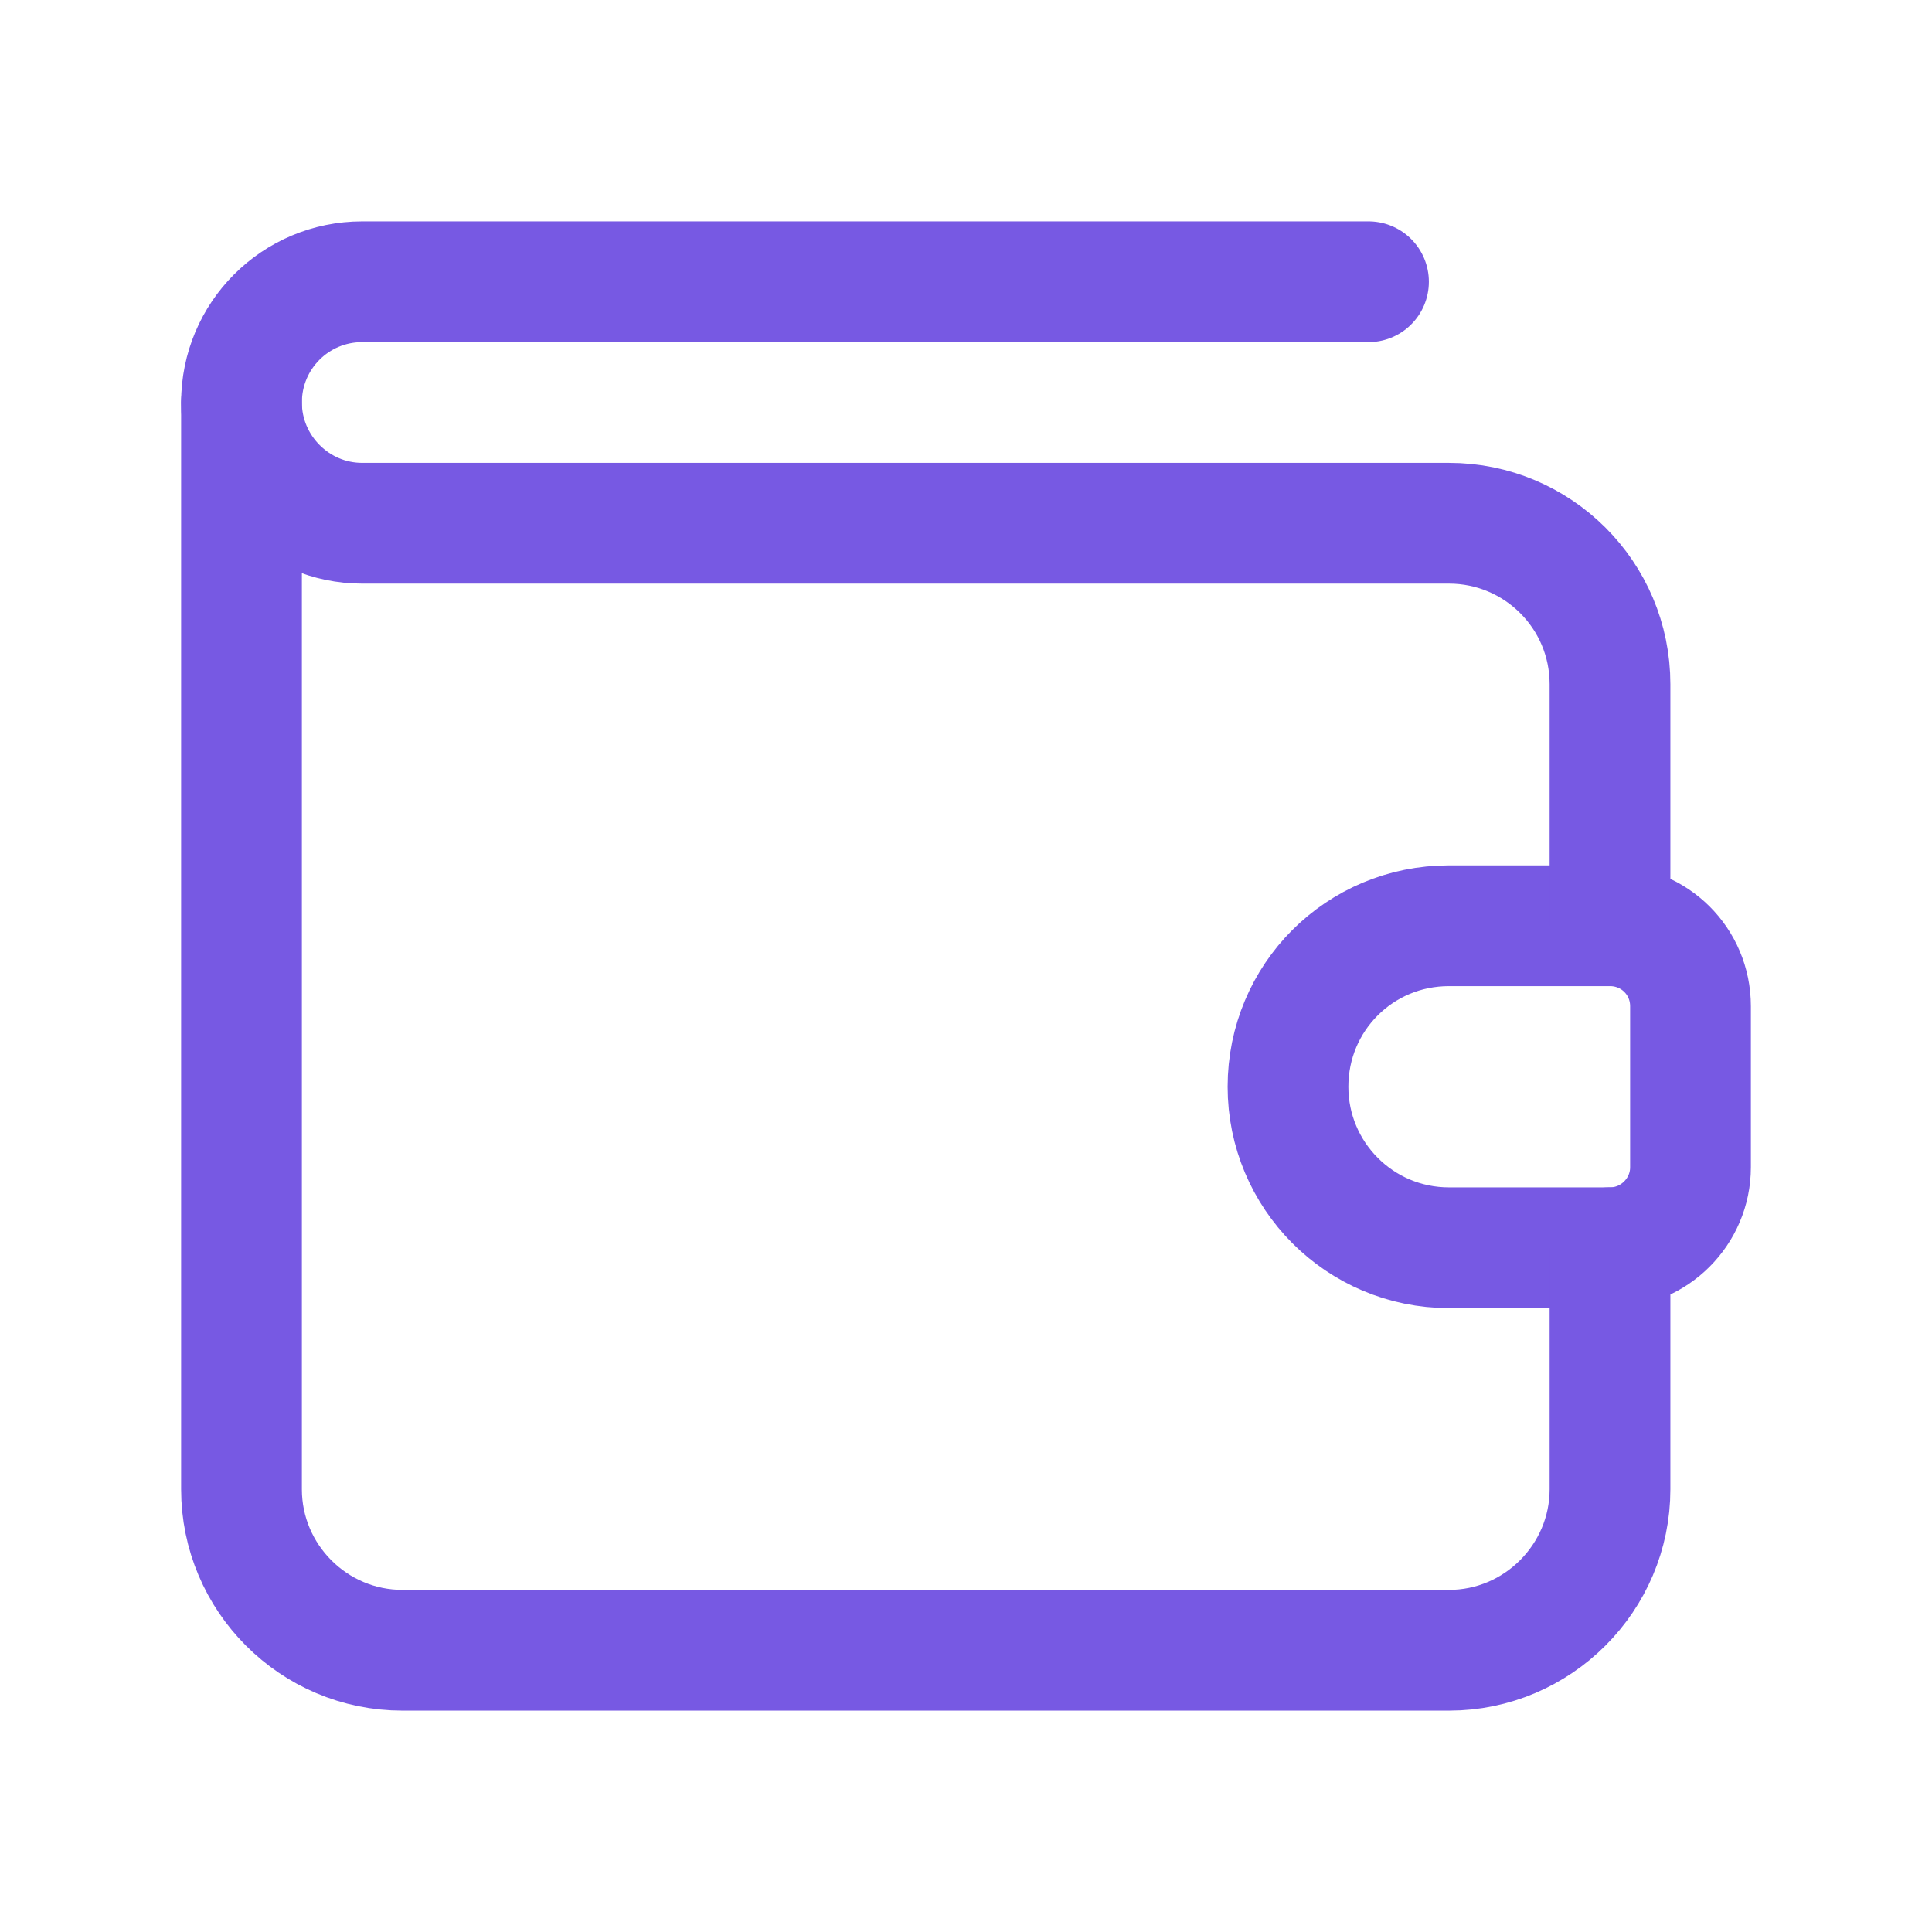 <svg width="24" height="24" viewBox="0 0 24 24" fill="none" xmlns="http://www.w3.org/2000/svg">
<path d="M20 15.5H18C16.89 15.5 16 14.6 16 13.5C16 12.39 16.89 11.5 18 11.5H20C20.55 11.5 21 11.94 21 12.5V14.5C21 15.05 20.55 15.5 20 15.5Z" stroke="#7759E3" stroke-width="1.5" stroke-linecap="round" stroke-linejoin="round"/>
<path d="M20 11.5V8.5C20 7.39 19.1 6.5 18 6.5H4.5C3.67 6.5 3 5.82 3 5C3 4.17 3.67 3.5 4.5 3.5H17" stroke="#7759E3" stroke-width="1.5" stroke-linecap="round" stroke-linejoin="round"/>
<path d="M20 15.5V18.5C20 19.6 19.1 20.5 18 20.5H5C3.895 20.5 3 19.6 3 18.5V5" stroke="#7759E3" stroke-width="1.5" stroke-linecap="round" stroke-linejoin="round"/>
</svg>
